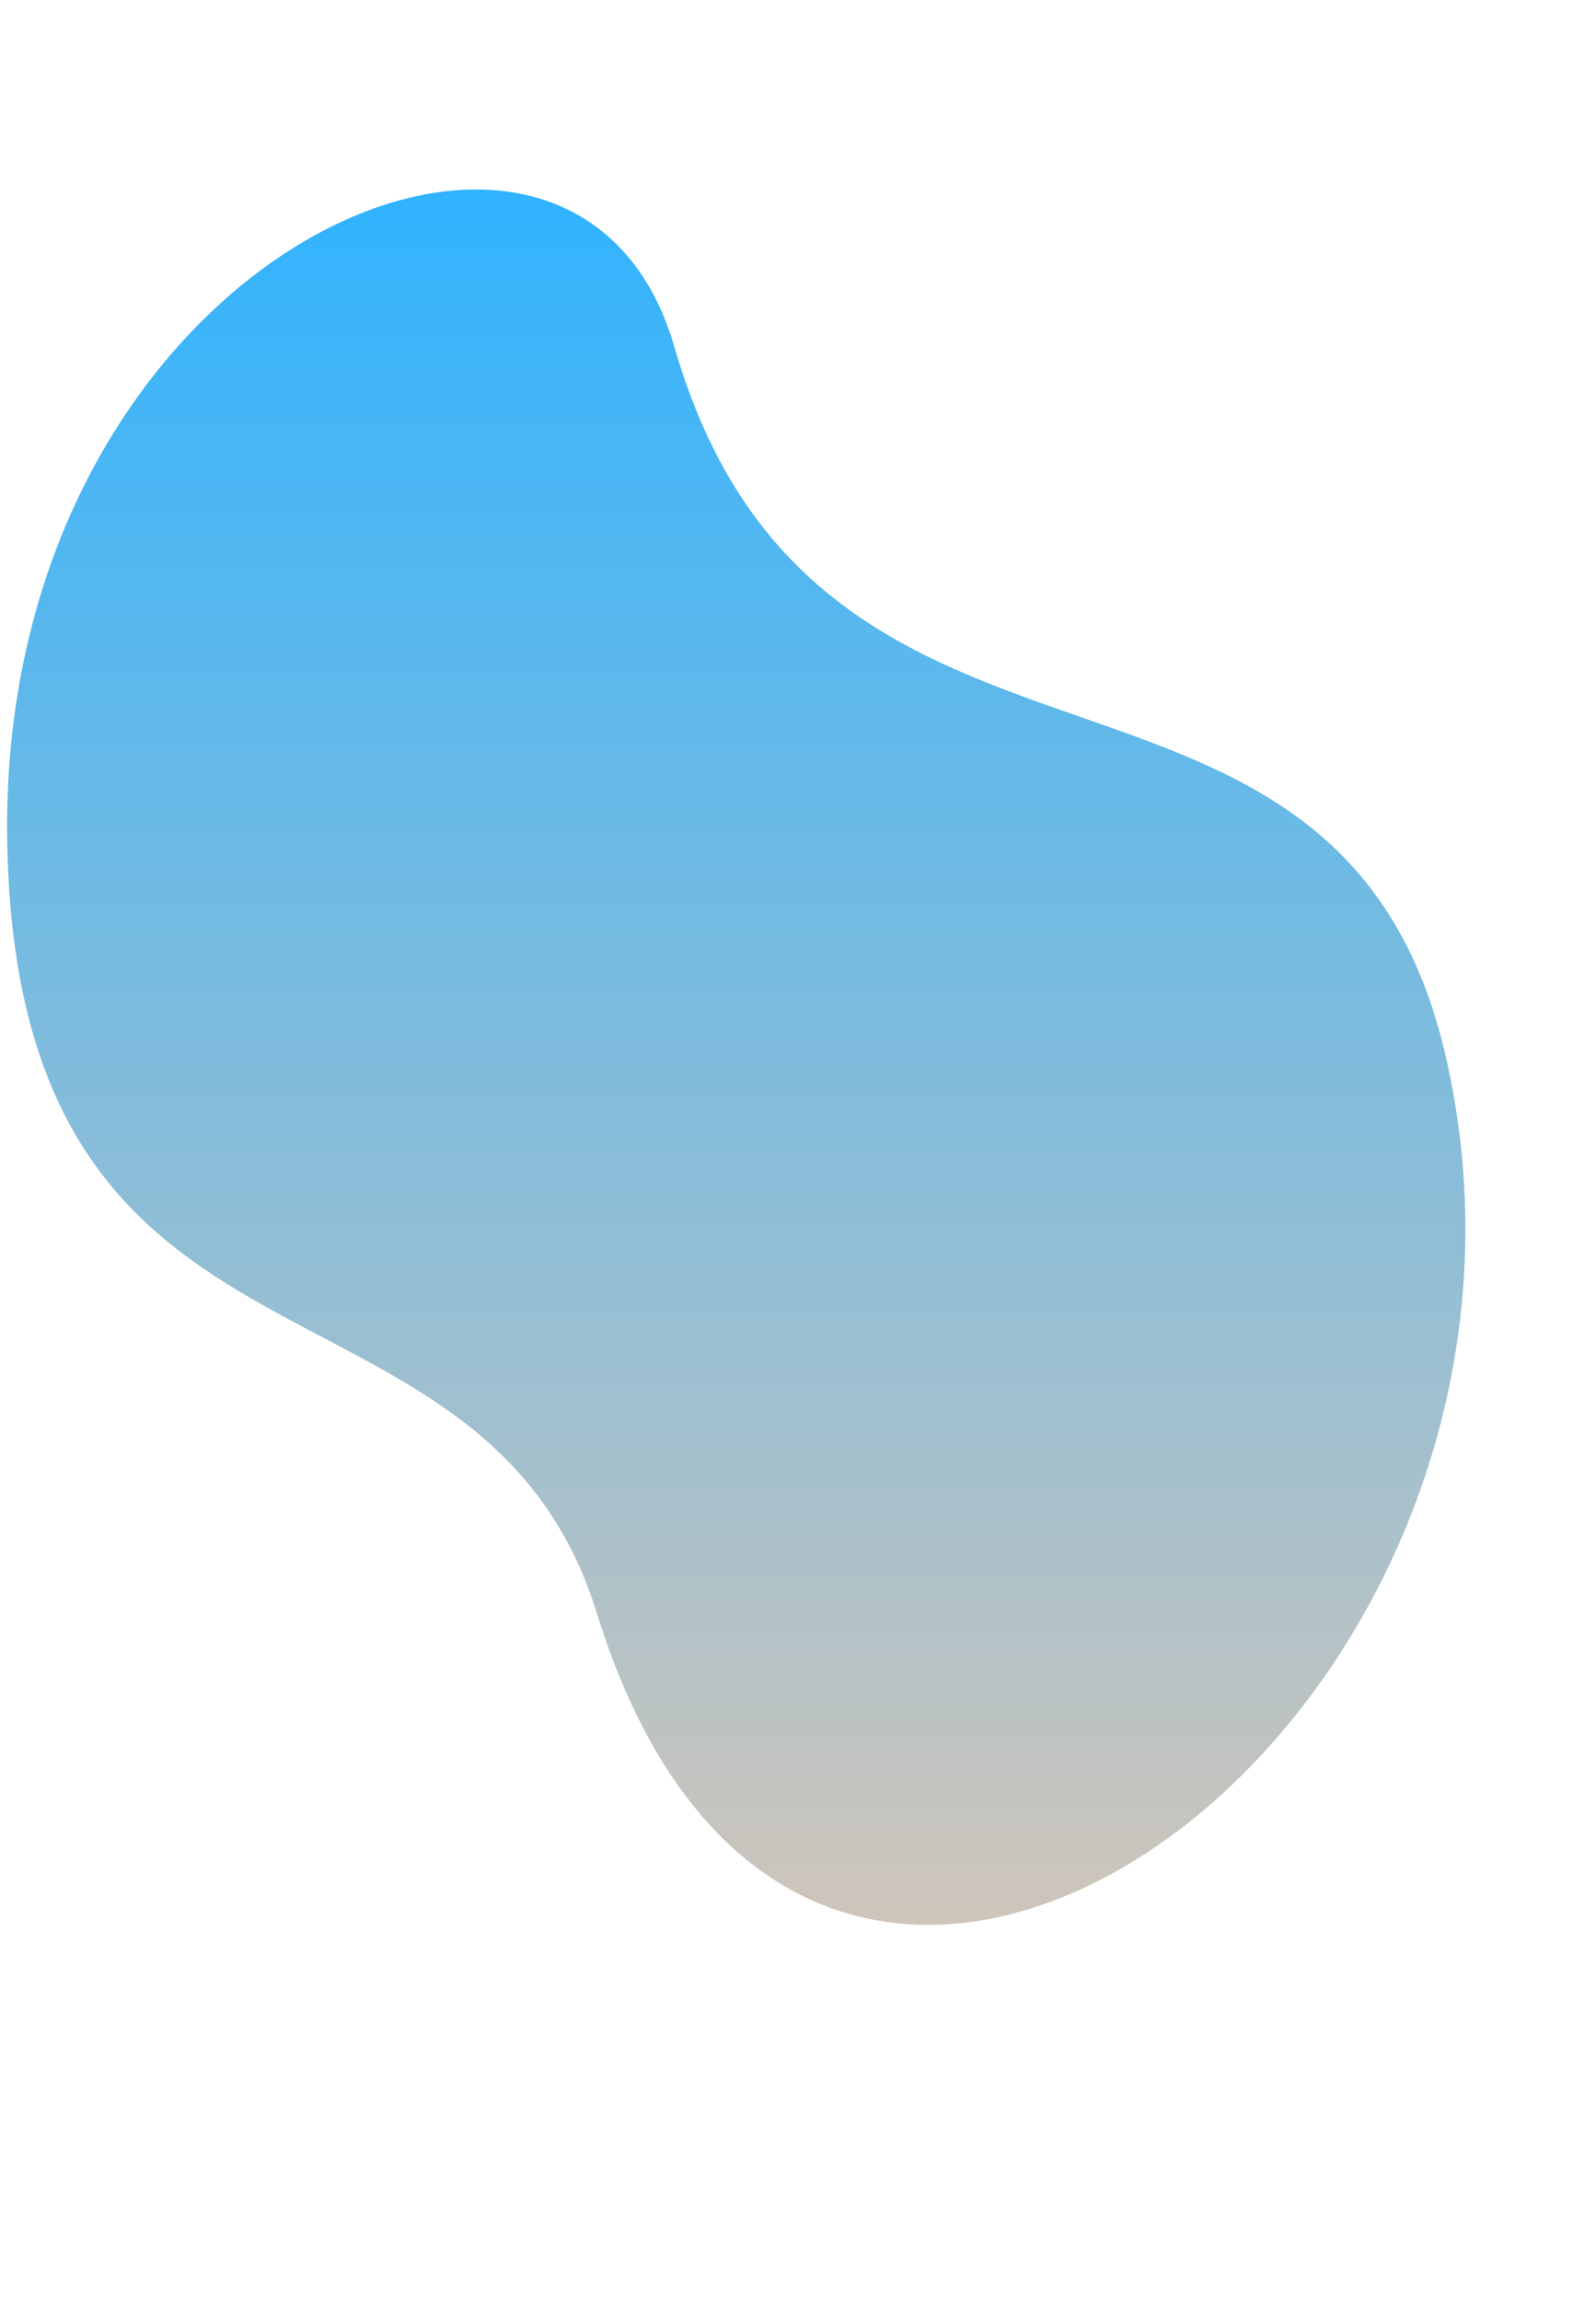 <?xml version="1.0" encoding="UTF-8" standalone="no"?><svg xmlns="http://www.w3.org/2000/svg" xmlns:xlink="http://www.w3.org/1999/xlink" fill="#000000" height="195.5" preserveAspectRatio="xMidYMid meet" version="1" viewBox="-0.6 -16.1 135.6 195.5" width="135.6" zoomAndPan="magnify"><linearGradient gradientTransform="rotate(90 636.278 -836.633)" gradientUnits="userSpaceOnUse" id="a" x1="1472.911" x2="1620.338" xlink:actuate="onLoad" xlink:show="other" xlink:type="simple" y1="-262.307" y2="-262.307"><stop offset="0" stop-color="#30b3ff"/><stop offset="0.992" stop-color="#cec5bb"/></linearGradient><path d="M56.69,13.35c12.33,42.77,56.71,20.5,65.64,60.71c12.6,56.7-54.13,105.36-72.21,46.92 C40.33,89.36,0.66,104.56,0.01,55.06S48.19-16.11,56.69,13.35z" fill="url(#a)"/></svg>